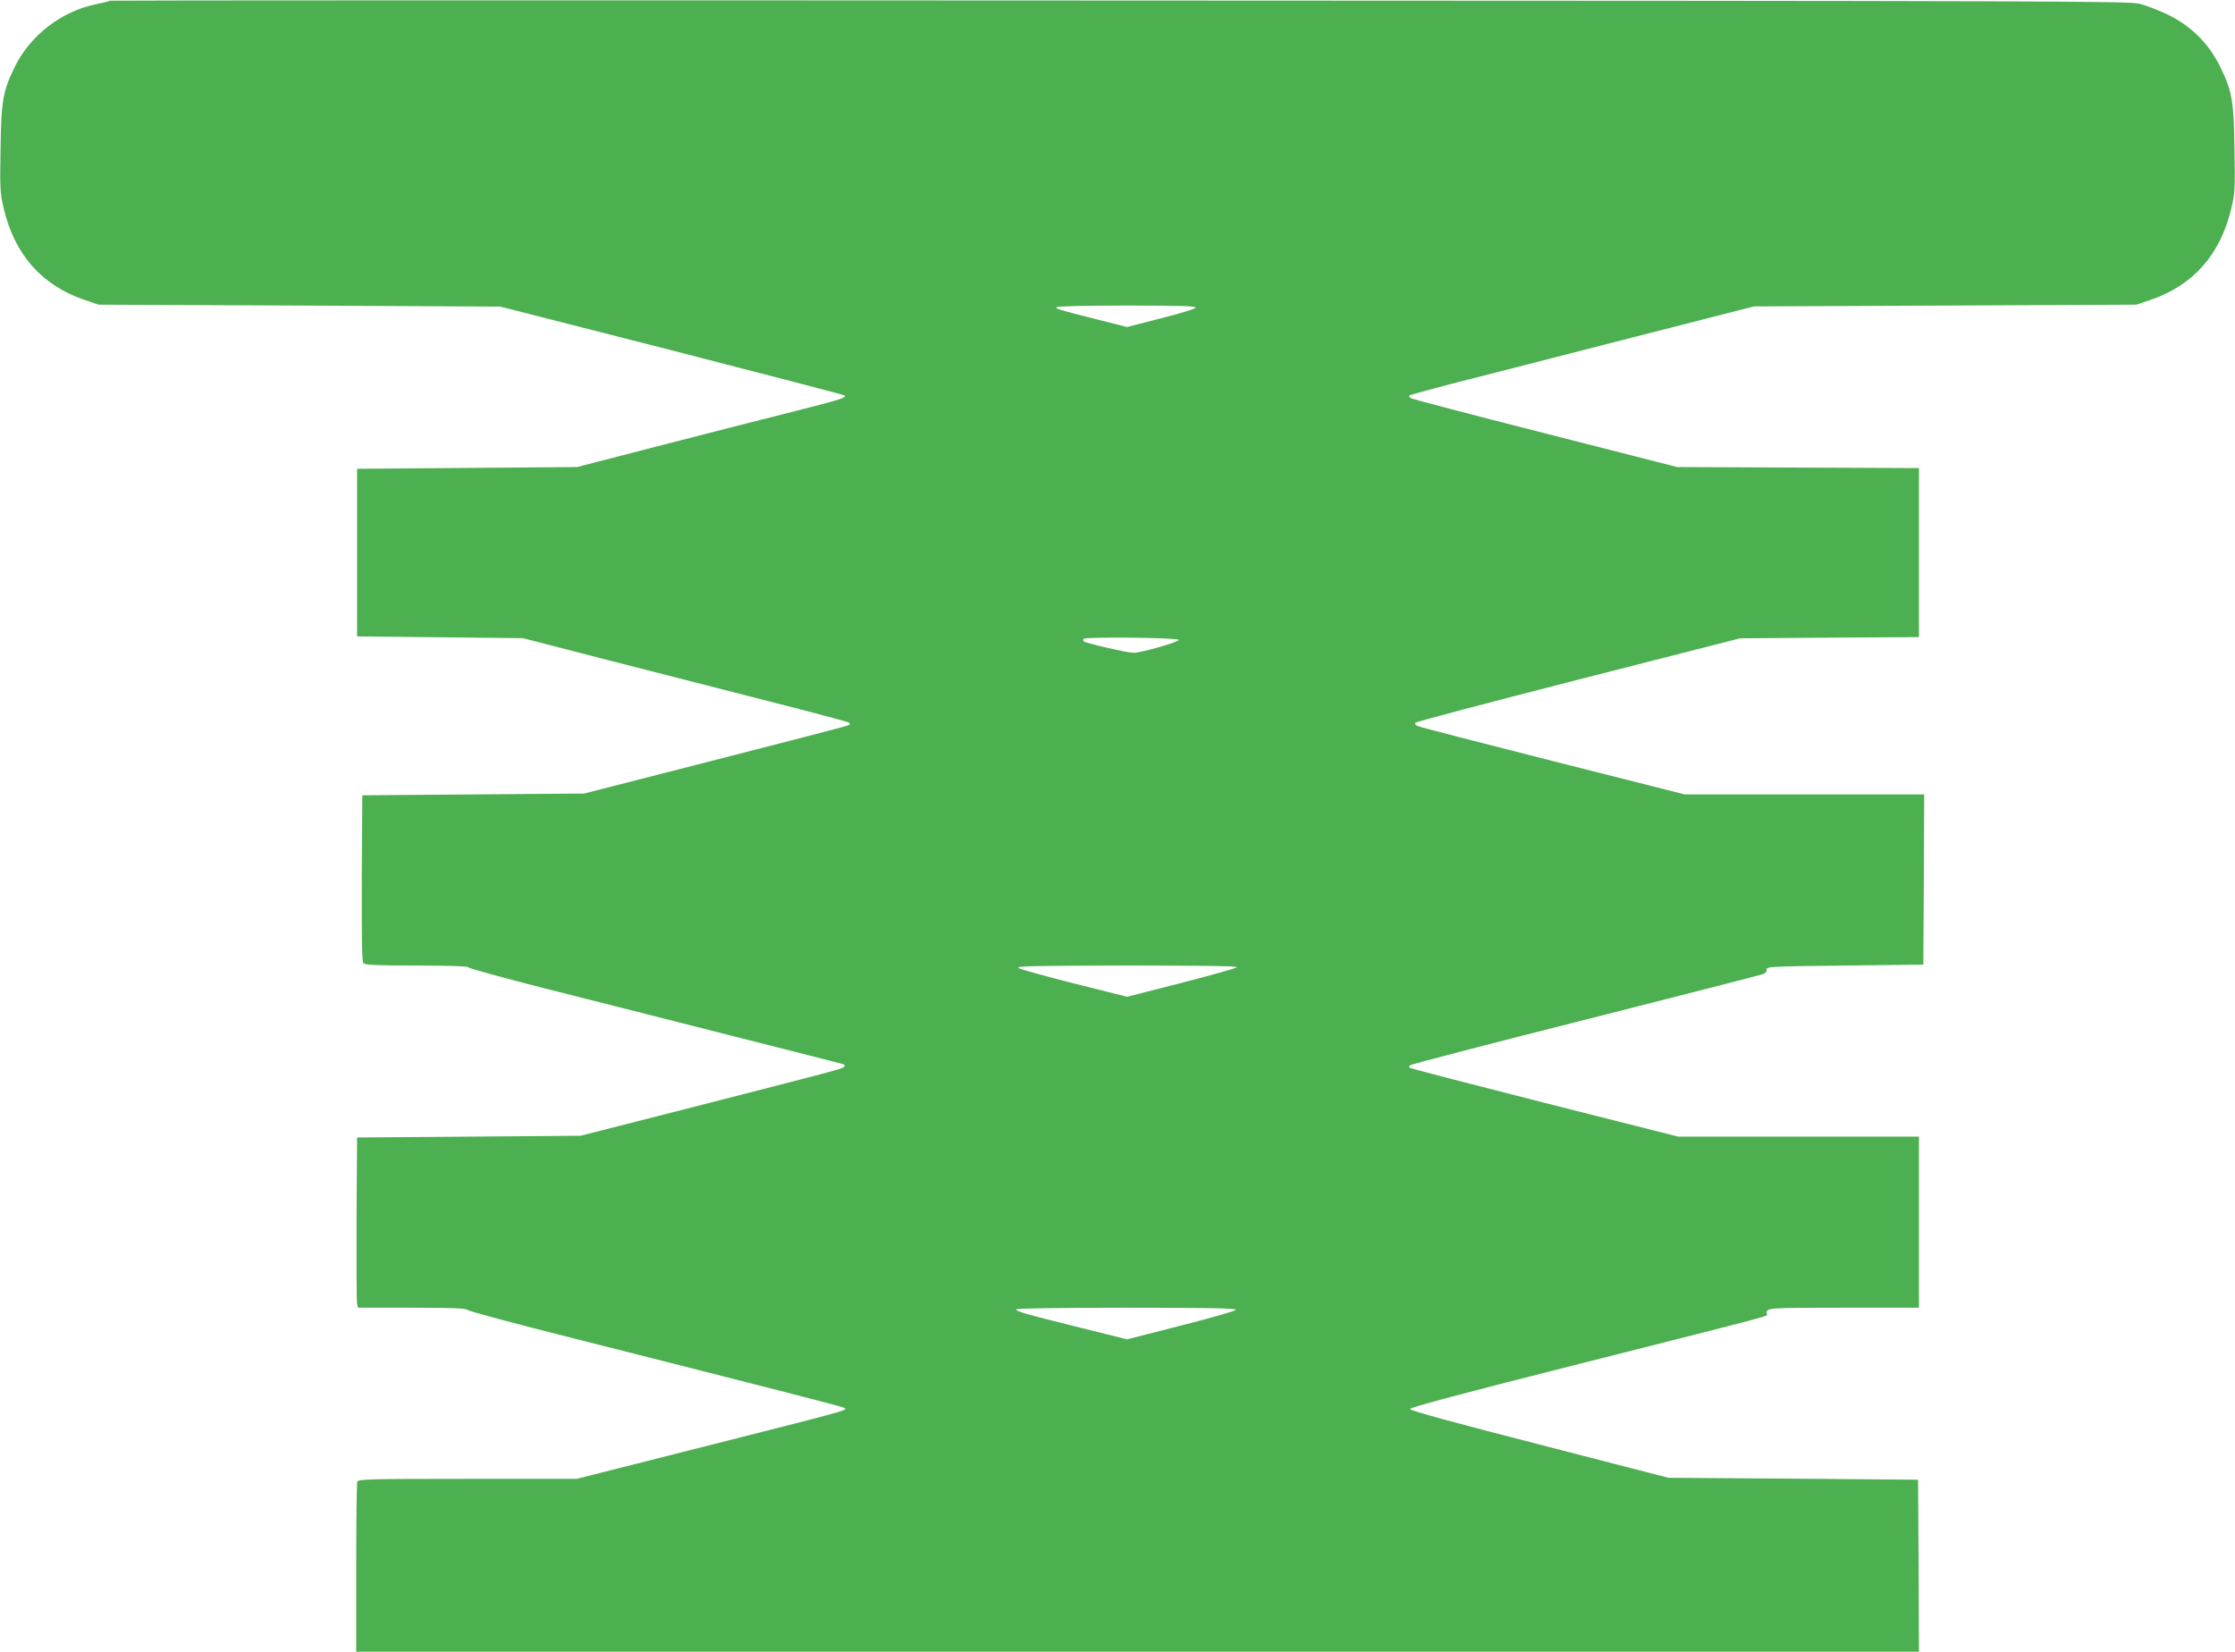<?xml version="1.0" standalone="no"?>
<!DOCTYPE svg PUBLIC "-//W3C//DTD SVG 20010904//EN"
 "http://www.w3.org/TR/2001/REC-SVG-20010904/DTD/svg10.dtd">
<svg version="1.0" xmlns="http://www.w3.org/2000/svg"
 width="1280pt" height="946pt" viewBox="0 0 1280 946"
 preserveAspectRatio="xMidYMid meet">
<g transform="translate(0,946) scale(0.1,-0.1)"
fill="#4caf50" stroke="none">
<path d="M629 9456 c-2 -3 -38 -12 -79 -20 -198 -41 -375 -177 -464 -356 -70
-143 -79 -194 -83 -478 -4 -223 -2 -251 18 -335 63 -266 219 -442 464 -525
l80 -27 1150 -5 1150 -6 984 -251 c541 -139 986 -255 989 -258 12 -12 -25 -24
-282 -89 -144 -36 -484 -123 -756 -193 l-495 -128 -630 -5 -630 -5 0 -480 0
-480 475 -5 475 -5 480 -124 c264 -68 683 -175 930 -238 248 -63 454 -118 458
-122 5 -5 5 -11 -1 -14 -5 -4 -348 -93 -763 -199 l-754 -193 -635 -5 -635 -5
-3 -474 c-1 -341 1 -478 9 -487 9 -11 69 -14 304 -14 191 0 295 -4 297 -10 2
-6 199 -60 438 -121 239 -60 719 -182 1065 -270 347 -87 636 -162 644 -164 10
-4 11 -9 4 -16 -11 -11 -37 -18 -908 -241 l-600 -153 -640 -5 -640 -5 -3 -465
c-1 -256 0 -475 3 -487 l5 -23 307 0 c241 0 310 -3 322 -13 9 -8 286 -82 616
-165 1158 -293 1536 -390 1542 -396 15 -14 43 -7 -938 -255 l-596 -151 -626 0
c-561 0 -625 -2 -631 -16 -3 -9 -6 -231 -6 -495 l0 -479 4475 0 4475 0 -2 492
-3 493 -715 6 -715 5 -740 191 c-503 129 -740 194 -740 203 0 9 310 92 980
261 1154 292 1066 269 1064 283 -4 36 -10 36 436 36 l435 0 0 490 0 490 -689
0 -690 0 -767 194 c-421 107 -769 197 -772 201 -3 3 -1 9 4 14 5 5 457 123
1004 261 547 139 1005 256 1018 261 14 6 22 16 20 26 -3 17 25 18 447 23 l450
5 3 488 2 487 -685 0 -686 0 -752 190 c-414 105 -763 195 -776 201 -16 7 -21
13 -14 20 6 6 426 117 934 247 l924 236 513 4 512 3 0 484 0 484 -692 3 -693
3 -760 194 c-418 106 -764 197 -769 202 -5 5 -7 11 -4 14 3 3 109 32 234 65
126 32 569 145 984 252 l755 193 1095 5 1095 5 80 27 c245 83 401 259 464 525
20 84 22 112 18 335 -4 284 -13 335 -83 478 -66 132 -162 228 -294 294 -52 25
-126 54 -165 64 -66 16 -431 17 -5846 19 -3177 2 -5778 1 -5780 -1z m6219
-1758 c-3 -7 -92 -34 -199 -61 l-194 -50 -170 43 c-229 58 -235 60 -235 70 0
6 153 10 401 10 308 0 400 -3 397 -12z m-97 -1903 c1 -12 -212 -73 -259 -74
-30 -1 -265 53 -284 65 -5 3 -6 10 -2 15 8 13 544 7 545 -6z m333 -1875 c-6
-6 -150 -46 -320 -90 l-309 -79 -303 76 c-166 42 -310 82 -320 89 -14 11 94
13 623 14 443 0 636 -3 629 -10z m-6 -1962 c-2 -6 -143 -47 -314 -90 l-309
-79 -265 66 c-326 81 -370 94 -370 106 0 5 249 9 631 9 475 0 630 -3 627 -12z"/>
</g>
</svg>
